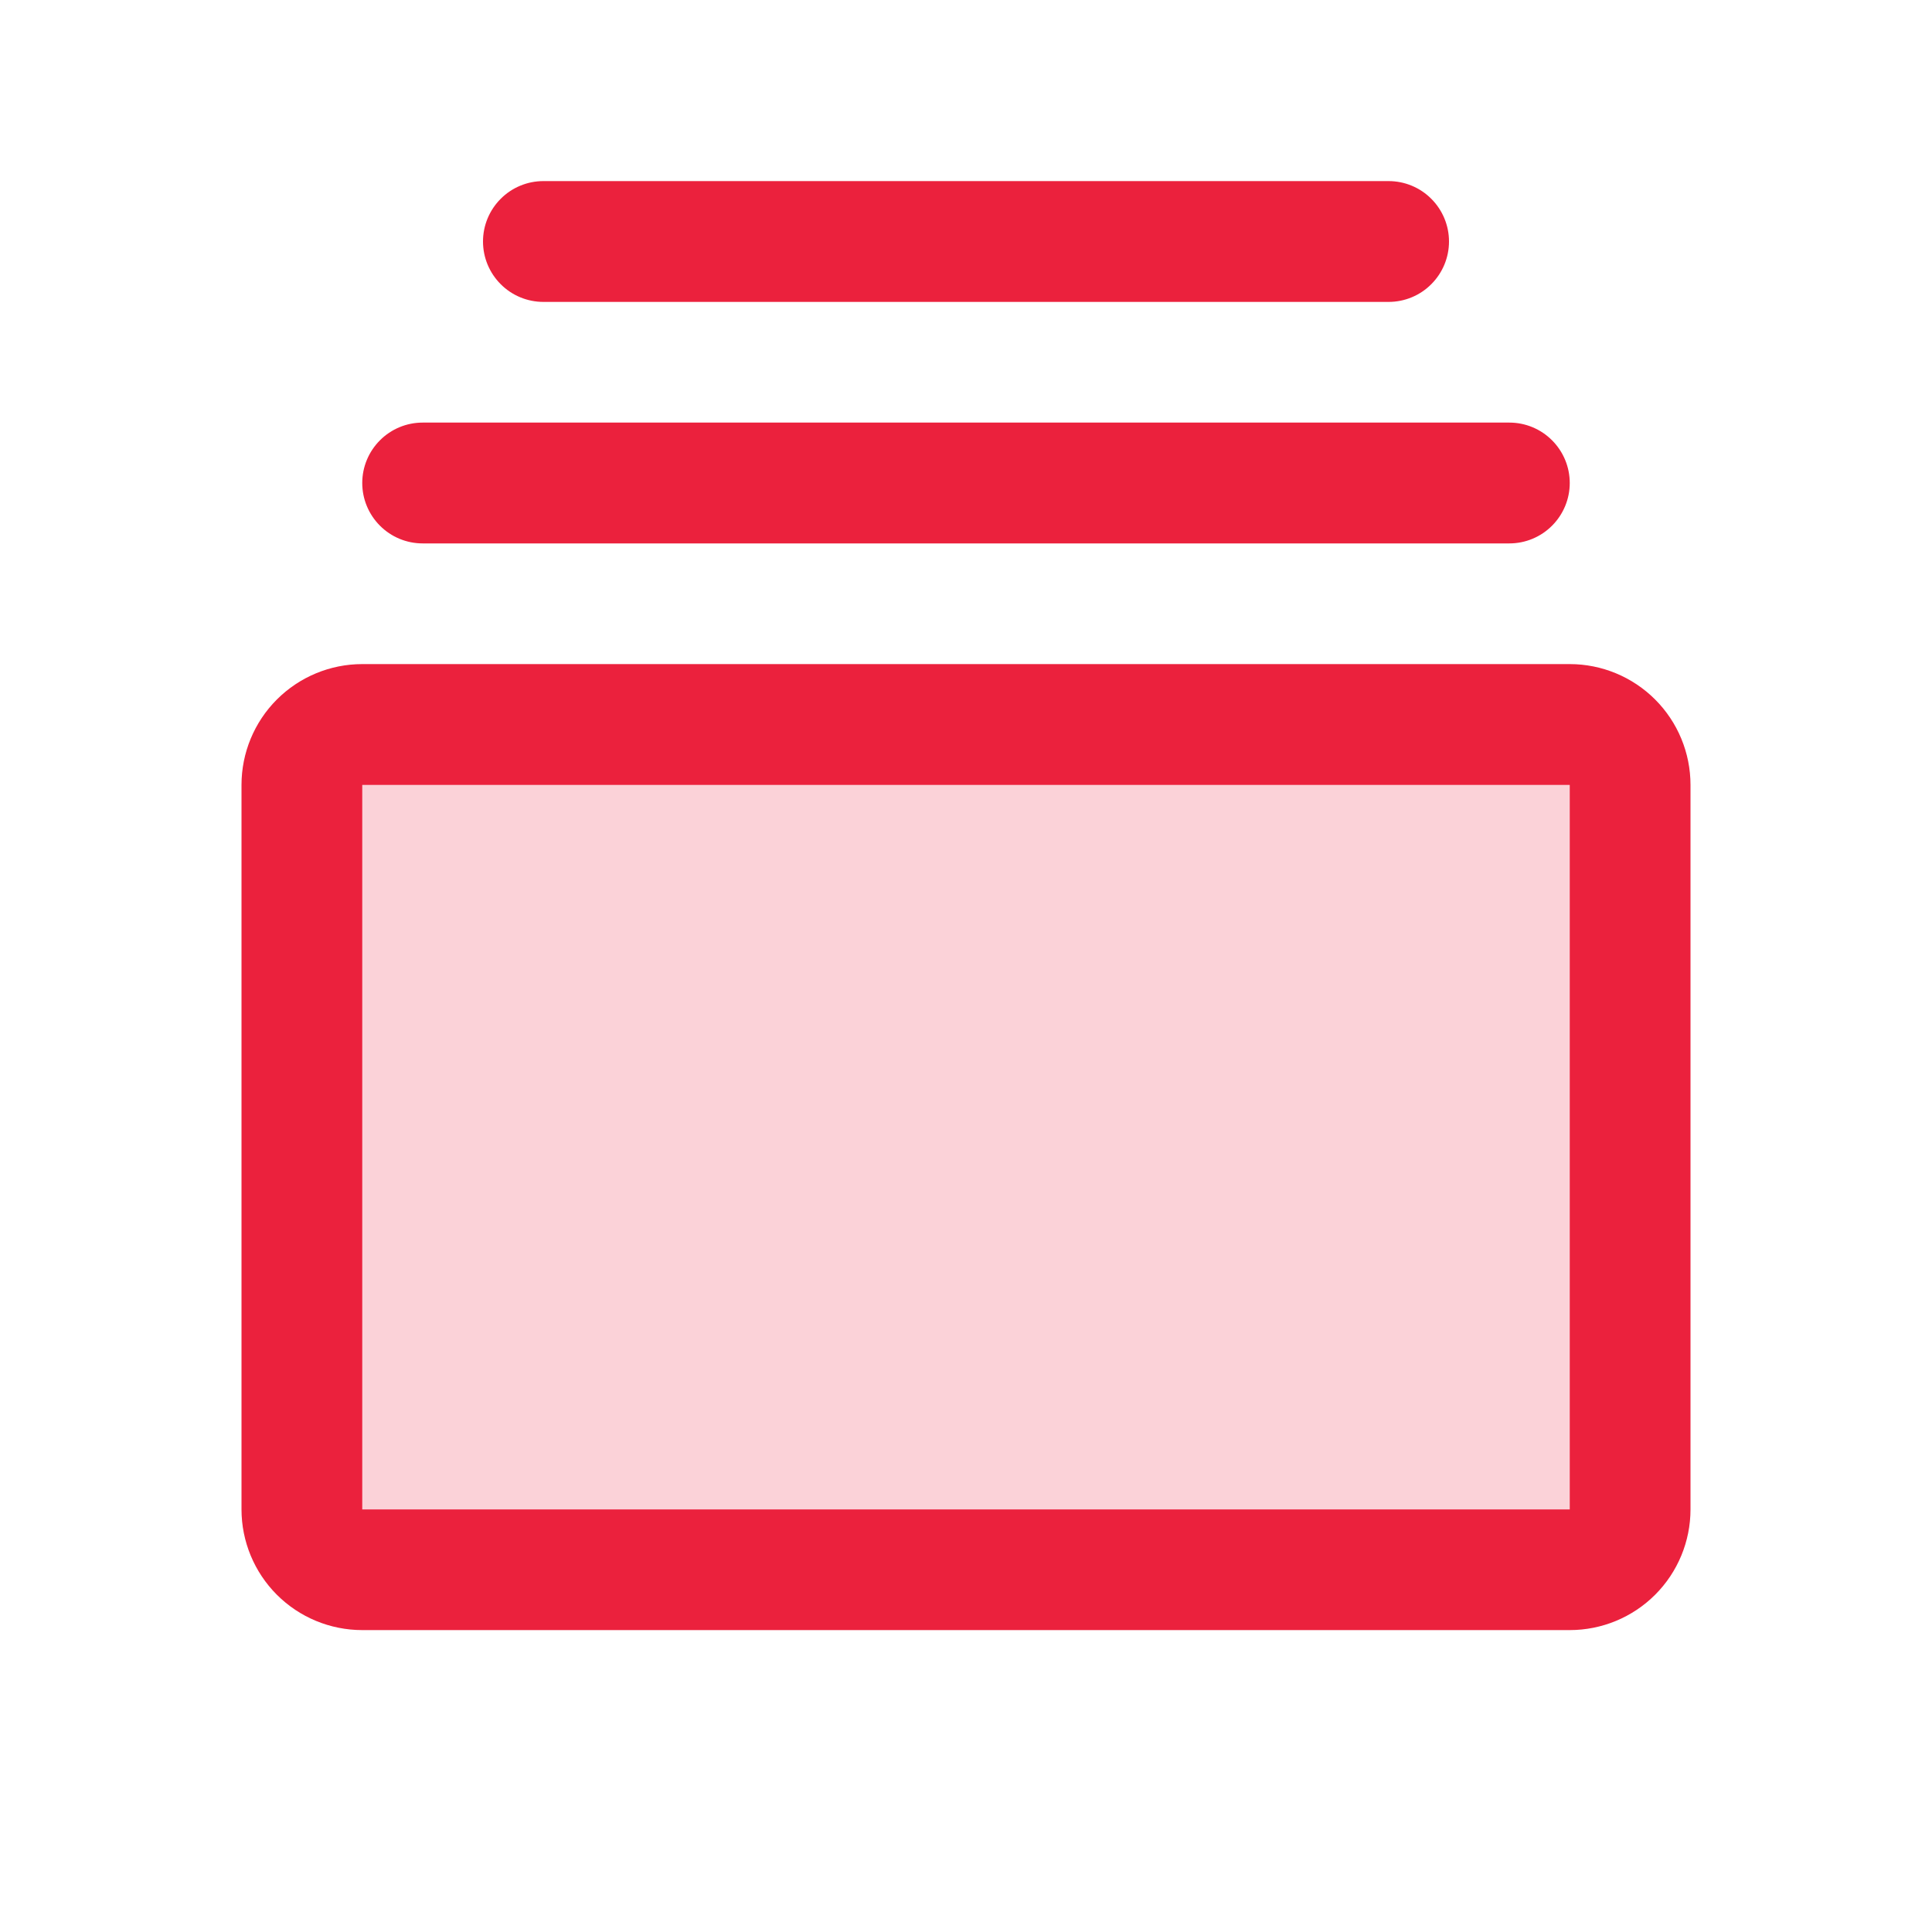 <svg width="30" height="30" viewBox="0 0 30 30" fill="none" xmlns="http://www.w3.org/2000/svg">
<path opacity="0.2" d="M25.312 12.188V23.438C25.312 23.686 25.214 23.925 25.038 24.1C24.862 24.276 24.624 24.375 24.375 24.375H5.625C5.376 24.375 5.138 24.276 4.962 24.1C4.786 23.925 4.688 23.686 4.688 23.438V12.188C4.688 11.939 4.786 11.7 4.962 11.525C5.138 11.349 5.376 11.25 5.625 11.25H24.375C24.624 11.25 24.862 11.349 25.038 11.525C25.214 11.7 25.312 11.939 25.312 12.188Z" fill="#EB213D"/>
<path d="M24.375 10.312H5.625C5.128 10.312 4.651 10.51 4.299 10.862C3.948 11.213 3.75 11.69 3.75 12.188V23.438C3.75 23.935 3.948 24.412 4.299 24.763C4.651 25.115 5.128 25.312 5.625 25.312H24.375C24.872 25.312 25.349 25.115 25.701 24.763C26.052 24.412 26.25 23.935 26.25 23.438V12.188C26.25 11.69 26.052 11.213 25.701 10.862C25.349 10.51 24.872 10.312 24.375 10.312ZM24.375 23.438H5.625V12.188H24.375V23.438ZM5.625 7.5C5.625 7.251 5.724 7.013 5.9 6.837C6.075 6.661 6.314 6.562 6.562 6.562H23.438C23.686 6.562 23.925 6.661 24.1 6.837C24.276 7.013 24.375 7.251 24.375 7.5C24.375 7.749 24.276 7.987 24.1 8.163C23.925 8.339 23.686 8.438 23.438 8.438H6.562C6.314 8.438 6.075 8.339 5.9 8.163C5.724 7.987 5.625 7.749 5.625 7.5ZM7.5 3.75C7.5 3.501 7.599 3.263 7.775 3.087C7.95 2.911 8.189 2.812 8.438 2.812H21.562C21.811 2.812 22.05 2.911 22.225 3.087C22.401 3.263 22.5 3.501 22.5 3.75C22.5 3.999 22.401 4.237 22.225 4.413C22.05 4.589 21.811 4.688 21.562 4.688H8.438C8.189 4.688 7.95 4.589 7.775 4.413C7.599 4.237 7.5 3.999 7.5 3.75Z" fill="#EB213D"/>
</svg>
